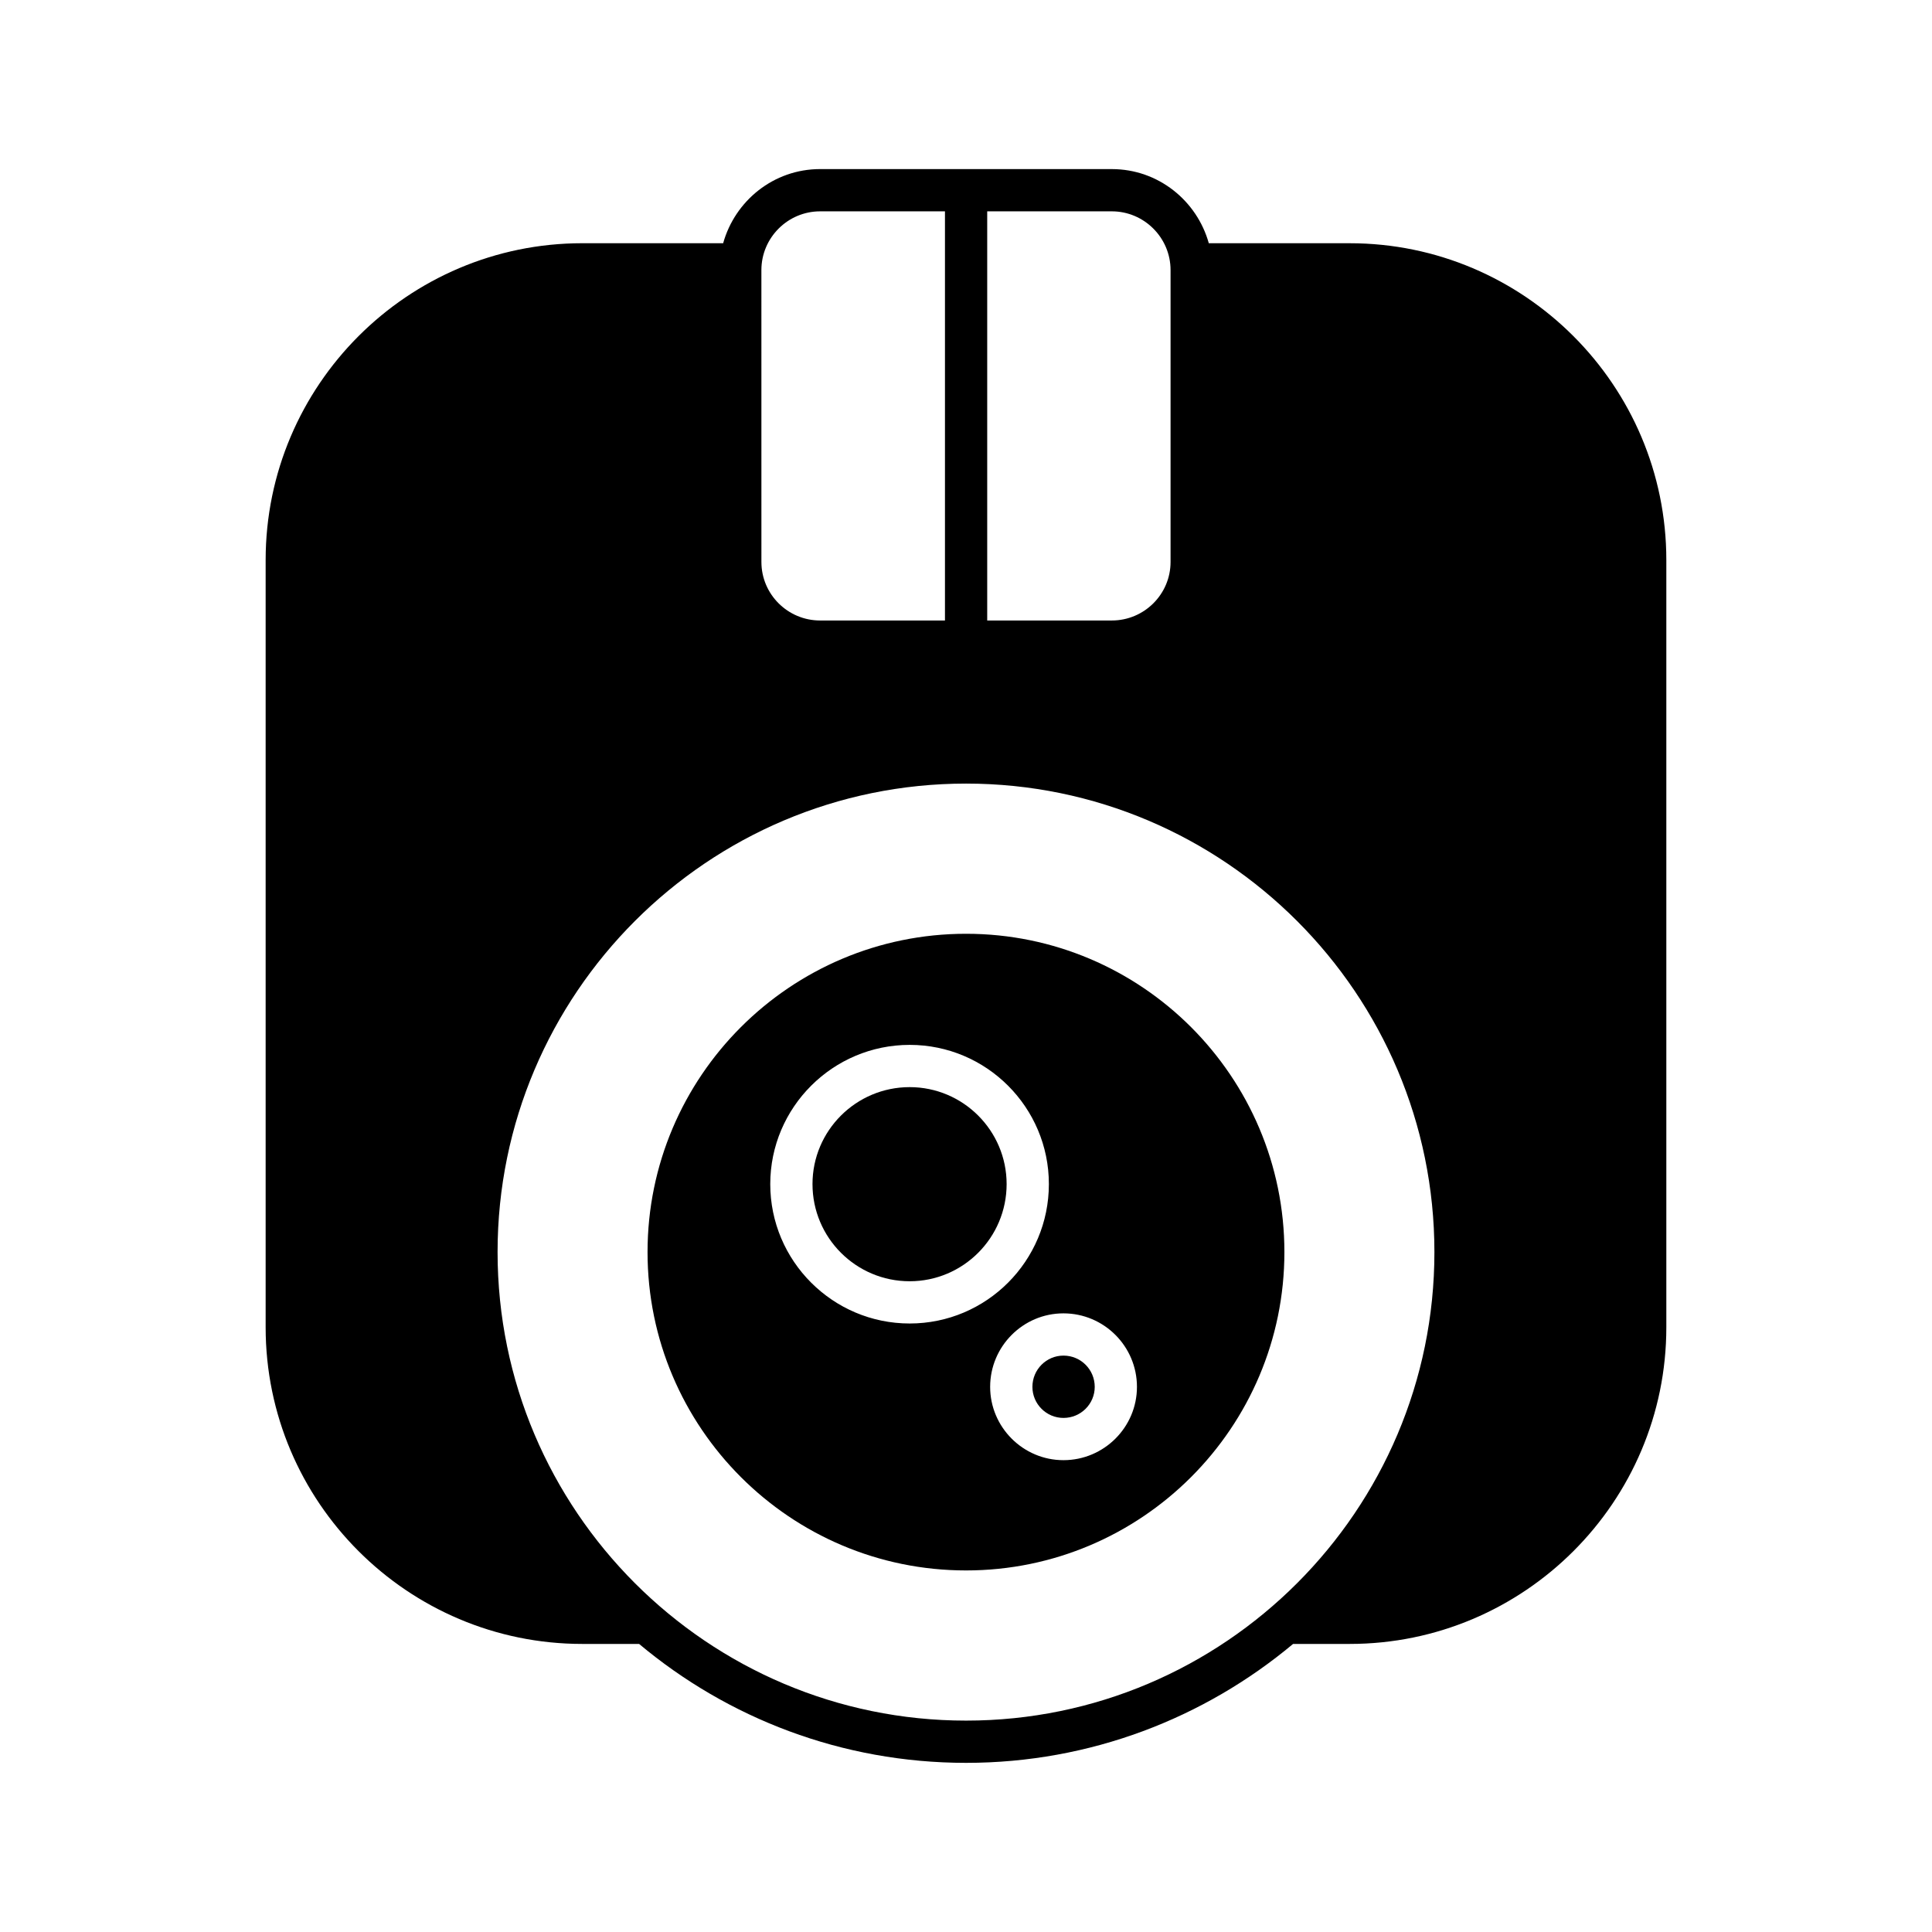 <?xml version="1.0" encoding="UTF-8"?>
<!-- Uploaded to: ICON Repo, www.svgrepo.com, Generator: ICON Repo Mixer Tools -->
<svg fill="#000000" width="800px" height="800px" version="1.1" viewBox="144 144 512 512" xmlns="http://www.w3.org/2000/svg">
 <g>
  <path d="m425.83 503.25c-4.535 0-8.23 3.695-8.23 8.285 0 4.535 3.695 8.23 8.23 8.23 4.59 0 8.285-3.695 8.285-8.23 0-4.59-3.695-8.285-8.285-8.285z"/>
  <path d="m400.02 391.46c-46.574 0-84.414 37.84-84.414 84.359-0.004 46.52 37.84 84.363 84.414 84.363 46.52 0 84.359-37.84 84.359-84.359 0-46.52-37.844-84.363-84.359-84.363zm-14.949 103.28c-20.375 0-36.945-16.57-36.945-36.945 0-20.32 16.57-36.891 36.945-36.891s36.891 16.57 36.891 36.891c0 20.375-16.512 36.945-36.891 36.945zm40.754 36.219c-10.691 0-19.426-8.734-19.426-19.426 0-10.746 8.734-19.48 19.426-19.48 10.746 0 19.48 8.734 19.48 19.48 0 10.691-8.73 19.426-19.48 19.426z"/>
  <path d="m385.07 432.1c-14.219 0-25.75 11.531-25.75 25.695 0 14.219 11.531 25.75 25.75 25.75 14.164 0 25.695-11.531 25.695-25.75 0-14.164-11.531-25.695-25.695-25.695z"/>
  <path d="m501.68 208.46h-37.336c-3.137-11.25-13.379-19.648-25.695-19.648l-77.309-0.004c-12.316 0-22.559 8.398-25.695 19.648h-37.336c-46.238 0-83.91 37.672-83.91 83.969v203.32c0 46.293 37.672 83.914 83.91 83.914h15.059c23.457 19.648 53.684 31.516 86.656 31.516 32.914 0 63.145-11.867 86.656-31.516h15.004c46.238 0 83.91-37.617 83.91-83.914v-203.32c0-46.293-37.676-83.965-83.914-83.965zm-96.059-8.453h33.027c8.566 0 15.562 6.996 15.562 15.562v77.359c0 8.566-6.996 15.508-15.562 15.508h-33.027zm-59.844 15.562c0-8.566 6.996-15.562 15.562-15.562h33.086v108.43h-33.082c-8.566 0-15.562-6.941-15.562-15.508zm54.246 384.41c-68.461 0-124.16-55.699-124.16-124.16-0.004-68.465 55.695-124.16 124.16-124.16 68.406 0 124.11 55.699 124.11 124.16 0 68.465-55.699 124.16-124.11 124.16z"/>
 </g>
</svg>